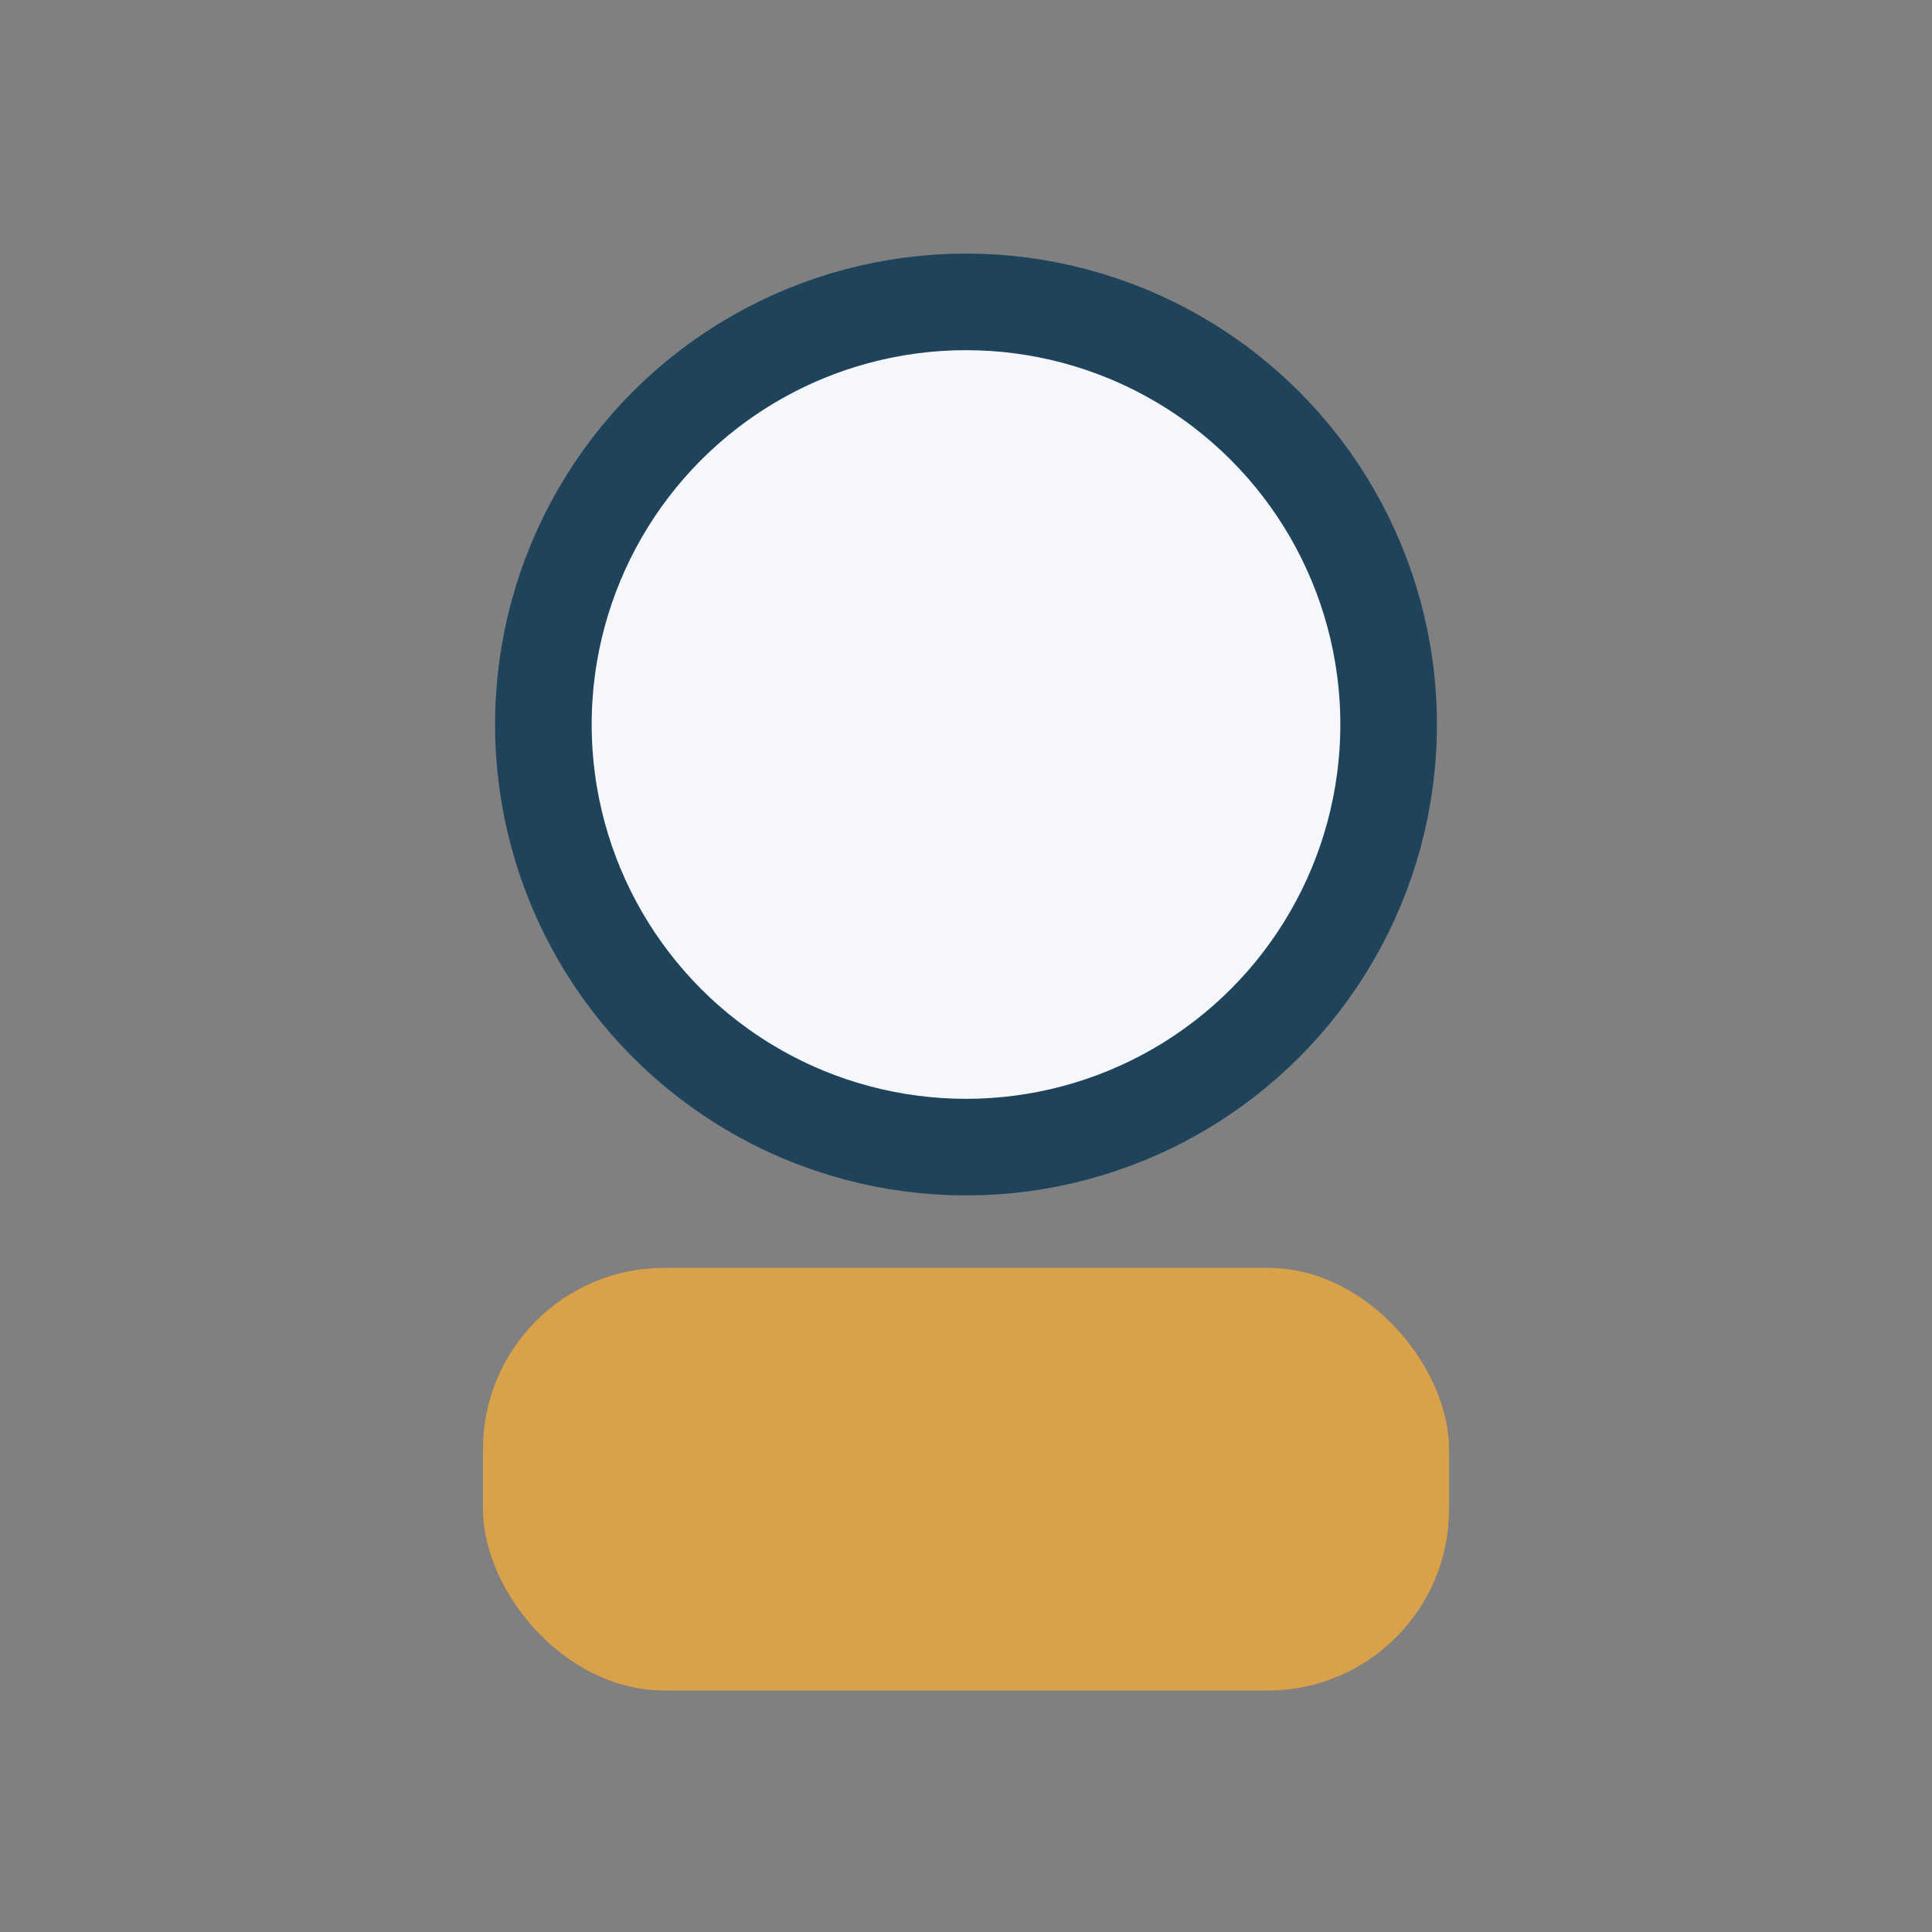 <?xml version="1.0" encoding="UTF-8"?>
<svg xmlns="http://www.w3.org/2000/svg" width="32" height="32" viewBox="0 0 32 32"><rect x="0" y="0" width="32" height="32" fill="#808080" stroke="none"/><circle cx="16" cy="12" r="7" fill="#F5F7FA" stroke="#20435C" stroke-width="1.6"/><rect x="8" y="21" width="16" height="7" rx="3" fill="#D9A14A"/></svg>